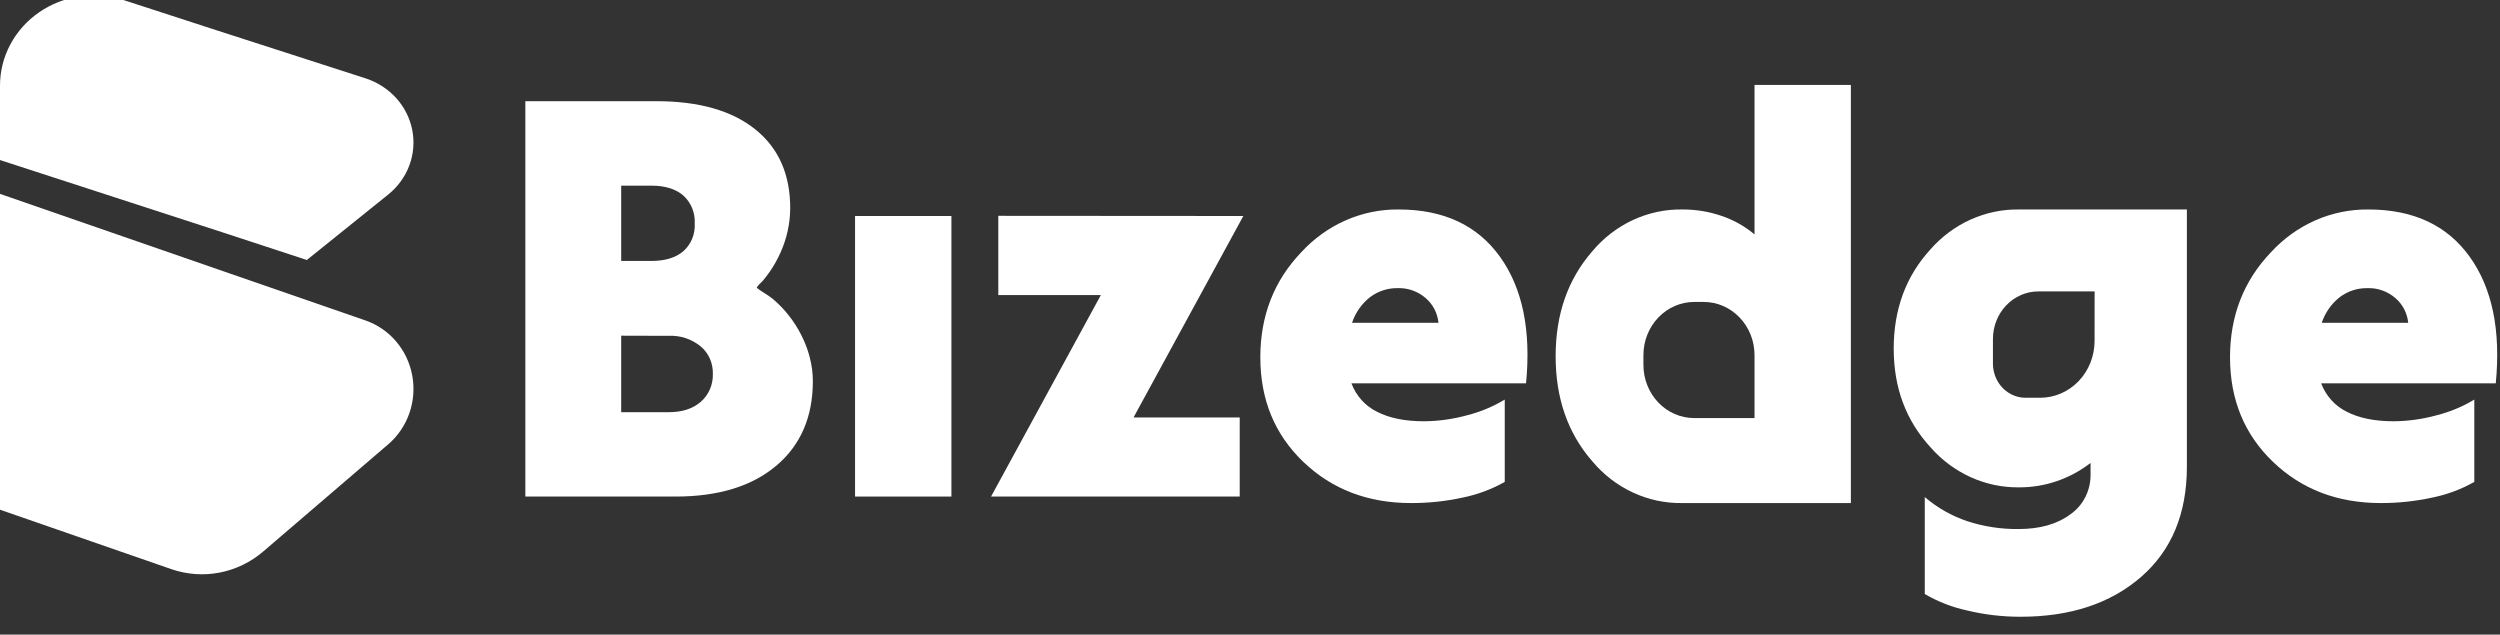 <svg xmlns="http://www.w3.org/2000/svg" width="130" height="33" viewBox="0 0 130 33" fill="none"><rect x="0" y="0" width="130" height="33" fill="#333333" stroke="none"/><path d="M35.129 25.821H27.318V5.262H34.133C36.342 5.262 38.056 5.75 39.273 6.725C40.49 7.701 41.096 9.074 41.091 10.845C41.083 11.625 40.916 12.394 40.601 13.101C40.444 13.457 40.256 13.796 40.037 14.115C39.929 14.27 39.813 14.423 39.694 14.568C39.576 14.713 39.4 14.828 39.352 14.969C39.617 15.179 39.924 15.327 40.188 15.546C41.387 16.554 42.268 18.17 42.268 19.822C42.268 21.681 41.634 23.146 40.368 24.216C39.101 25.286 37.355 25.821 35.129 25.821ZM32.302 9.654V13.57H33.864C34.582 13.57 35.138 13.401 35.533 13.063C35.731 12.889 35.888 12.668 35.991 12.419C36.094 12.171 36.14 11.9 36.126 11.63C36.141 11.357 36.096 11.084 35.995 10.832C35.894 10.58 35.739 10.355 35.542 10.175C35.148 9.828 34.591 9.654 33.873 9.654H32.302ZM32.302 17.456V21.434H34.779C35.481 21.434 36.037 21.251 36.45 20.886C36.652 20.709 36.812 20.487 36.919 20.235C37.026 19.984 37.077 19.71 37.068 19.435C37.075 19.163 37.021 18.893 36.912 18.646C36.802 18.399 36.639 18.183 36.436 18.013C35.964 17.629 35.377 17.434 34.779 17.463L32.302 17.456Z" fill="white"></path><path d="M44.463 25.821V11.232H49.474V25.821H44.463Z" fill="white"></path><path d="M64.653 11.232L58.943 21.709H64.465V25.82H51.535L57.245 15.343H51.912V11.223L64.653 11.232Z" fill="white"></path><path d="M73.375 26.159C71.131 26.159 69.263 25.445 67.773 24.018C66.282 22.591 65.537 20.779 65.537 18.581C65.537 16.424 66.246 14.602 67.665 13.118C68.319 12.405 69.106 11.84 69.977 11.457C70.848 11.074 71.784 10.882 72.729 10.893C75.062 10.893 76.817 11.71 77.994 13.344C79.17 14.977 79.624 17.174 79.354 19.934H70.274C70.521 20.587 70.998 21.116 71.607 21.412C72.244 21.741 73.057 21.906 74.045 21.906C74.799 21.901 75.551 21.797 76.281 21.596C76.97 21.423 77.632 21.148 78.247 20.779V25.059C77.559 25.446 76.819 25.722 76.051 25.876C75.171 26.067 74.274 26.162 73.375 26.159ZM72.674 14.984C72.163 14.975 71.663 15.138 71.247 15.448C70.813 15.787 70.485 16.253 70.305 16.787H74.802C74.751 16.286 74.514 15.826 74.142 15.506C73.731 15.149 73.208 14.963 72.674 14.984Z" fill="white"></path><path d="M123.801 26.159C121.554 26.159 119.686 25.445 118.197 24.018C116.707 22.591 115.962 20.779 115.961 18.581C115.961 16.424 116.67 14.602 118.089 13.118C118.743 12.405 119.53 11.84 120.401 11.457C121.272 11.075 122.208 10.883 123.153 10.893C125.489 10.893 127.244 11.71 128.419 13.344C129.595 14.977 130.048 17.174 129.78 19.934H120.7C120.948 20.587 121.425 21.116 122.034 21.412C122.672 21.741 123.484 21.906 124.472 21.906C125.224 21.9 125.972 21.796 126.699 21.596C127.388 21.423 128.05 21.148 128.664 20.779V25.059C127.977 25.447 127.237 25.722 126.47 25.876C125.592 26.066 124.697 26.161 123.801 26.159ZM123.1 14.984C122.588 14.975 122.087 15.138 121.671 15.448C121.237 15.787 120.91 16.253 120.729 16.787H125.228C125.176 16.286 124.939 15.826 124.568 15.506C124.157 15.149 123.634 14.963 123.1 14.984Z" fill="white"></path><path d="M104.998 10.893C104.13 10.879 103.269 11.057 102.471 11.417C101.674 11.776 100.959 12.309 100.373 12.979C99.106 14.367 98.473 16.085 98.473 18.132C98.473 20.162 99.11 21.871 100.385 23.257C100.969 23.924 101.682 24.454 102.475 24.813C103.269 25.173 104.126 25.353 104.991 25.342C106.329 25.349 107.632 24.904 108.709 24.074V24.638C108.719 25.051 108.629 25.46 108.448 25.827C108.266 26.194 107.999 26.506 107.671 26.736C106.986 27.252 106.083 27.51 104.964 27.51C104.06 27.52 103.161 27.383 102.298 27.102C101.493 26.831 100.744 26.406 100.088 25.848V30.889C100.779 31.291 101.524 31.58 102.298 31.747C103.208 31.965 104.139 32.073 105.072 32.071C107.658 32.071 109.745 31.381 111.334 30.002C112.922 28.622 113.717 26.712 113.718 24.269V10.893H104.998ZM108.918 17.726C108.918 18.114 108.845 18.498 108.703 18.857C108.561 19.216 108.353 19.542 108.091 19.817C107.828 20.091 107.516 20.309 107.173 20.458C106.83 20.607 106.463 20.683 106.091 20.683H105.329C105.21 20.684 105.091 20.671 104.974 20.644C104.645 20.57 104.344 20.395 104.11 20.143C103.876 19.89 103.72 19.57 103.66 19.223C103.642 19.119 103.632 19.012 103.633 18.906V17.625C103.633 17.301 103.694 16.979 103.812 16.679C103.931 16.379 104.105 16.106 104.325 15.877C104.544 15.647 104.805 15.465 105.092 15.341C105.379 15.217 105.686 15.153 105.997 15.153H108.92L108.918 17.726Z" fill="white"></path><path d="M91.235 4.416V12.189C90.729 11.765 90.154 11.441 89.537 11.232C88.877 11.004 88.186 10.89 87.49 10.893C86.602 10.877 85.721 11.065 84.909 11.442C84.098 11.819 83.375 12.377 82.791 13.077C81.525 14.532 80.893 16.348 80.893 18.526C80.893 20.705 81.525 22.521 82.791 23.976C83.375 24.676 84.098 25.234 84.909 25.611C85.721 25.988 86.602 26.175 87.49 26.159H91.235H96.245V4.416H91.235ZM91.235 21.74H88.1C87.399 21.74 86.727 21.449 86.232 20.931C85.737 20.413 85.458 19.71 85.458 18.978V18.462C85.459 17.73 85.737 17.028 86.233 16.51C86.728 15.992 87.4 15.701 88.1 15.701H88.593C89.294 15.701 89.966 15.993 90.461 16.511C90.957 17.029 91.235 17.731 91.235 18.464V21.74Z" fill="white"></path><path d="M19.011 16.666L11.948 14.221L0 10.082V26.505L8.906 29.594C9.715 29.875 10.581 29.937 11.42 29.775C12.259 29.613 13.044 29.232 13.698 28.669L20.186 23.105C20.686 22.677 21.065 22.121 21.285 21.493C21.505 20.865 21.558 20.188 21.438 19.533C21.319 18.877 21.031 18.265 20.604 17.762C20.178 17.258 19.628 16.88 19.011 16.666Z" fill="white"></path><path d="M11.566 12.08L15.955 13.52L20.183 10.119C20.683 9.719 21.062 9.197 21.283 8.608C21.504 8.02 21.558 7.385 21.439 6.77C21.321 6.154 21.034 5.581 20.608 5.107C20.182 4.634 19.633 4.278 19.017 4.077L10.962 1.478L6.446 0.01C5.712 -0.231 4.93 -0.299 4.163 -0.19C3.396 -0.081 2.667 0.203 2.037 0.637C1.406 1.072 0.893 1.644 0.539 2.308C0.184 2.971 -0 3.706 1.65285e-07 4.452V8.322L11.566 12.08Z" fill="white"></path></svg>